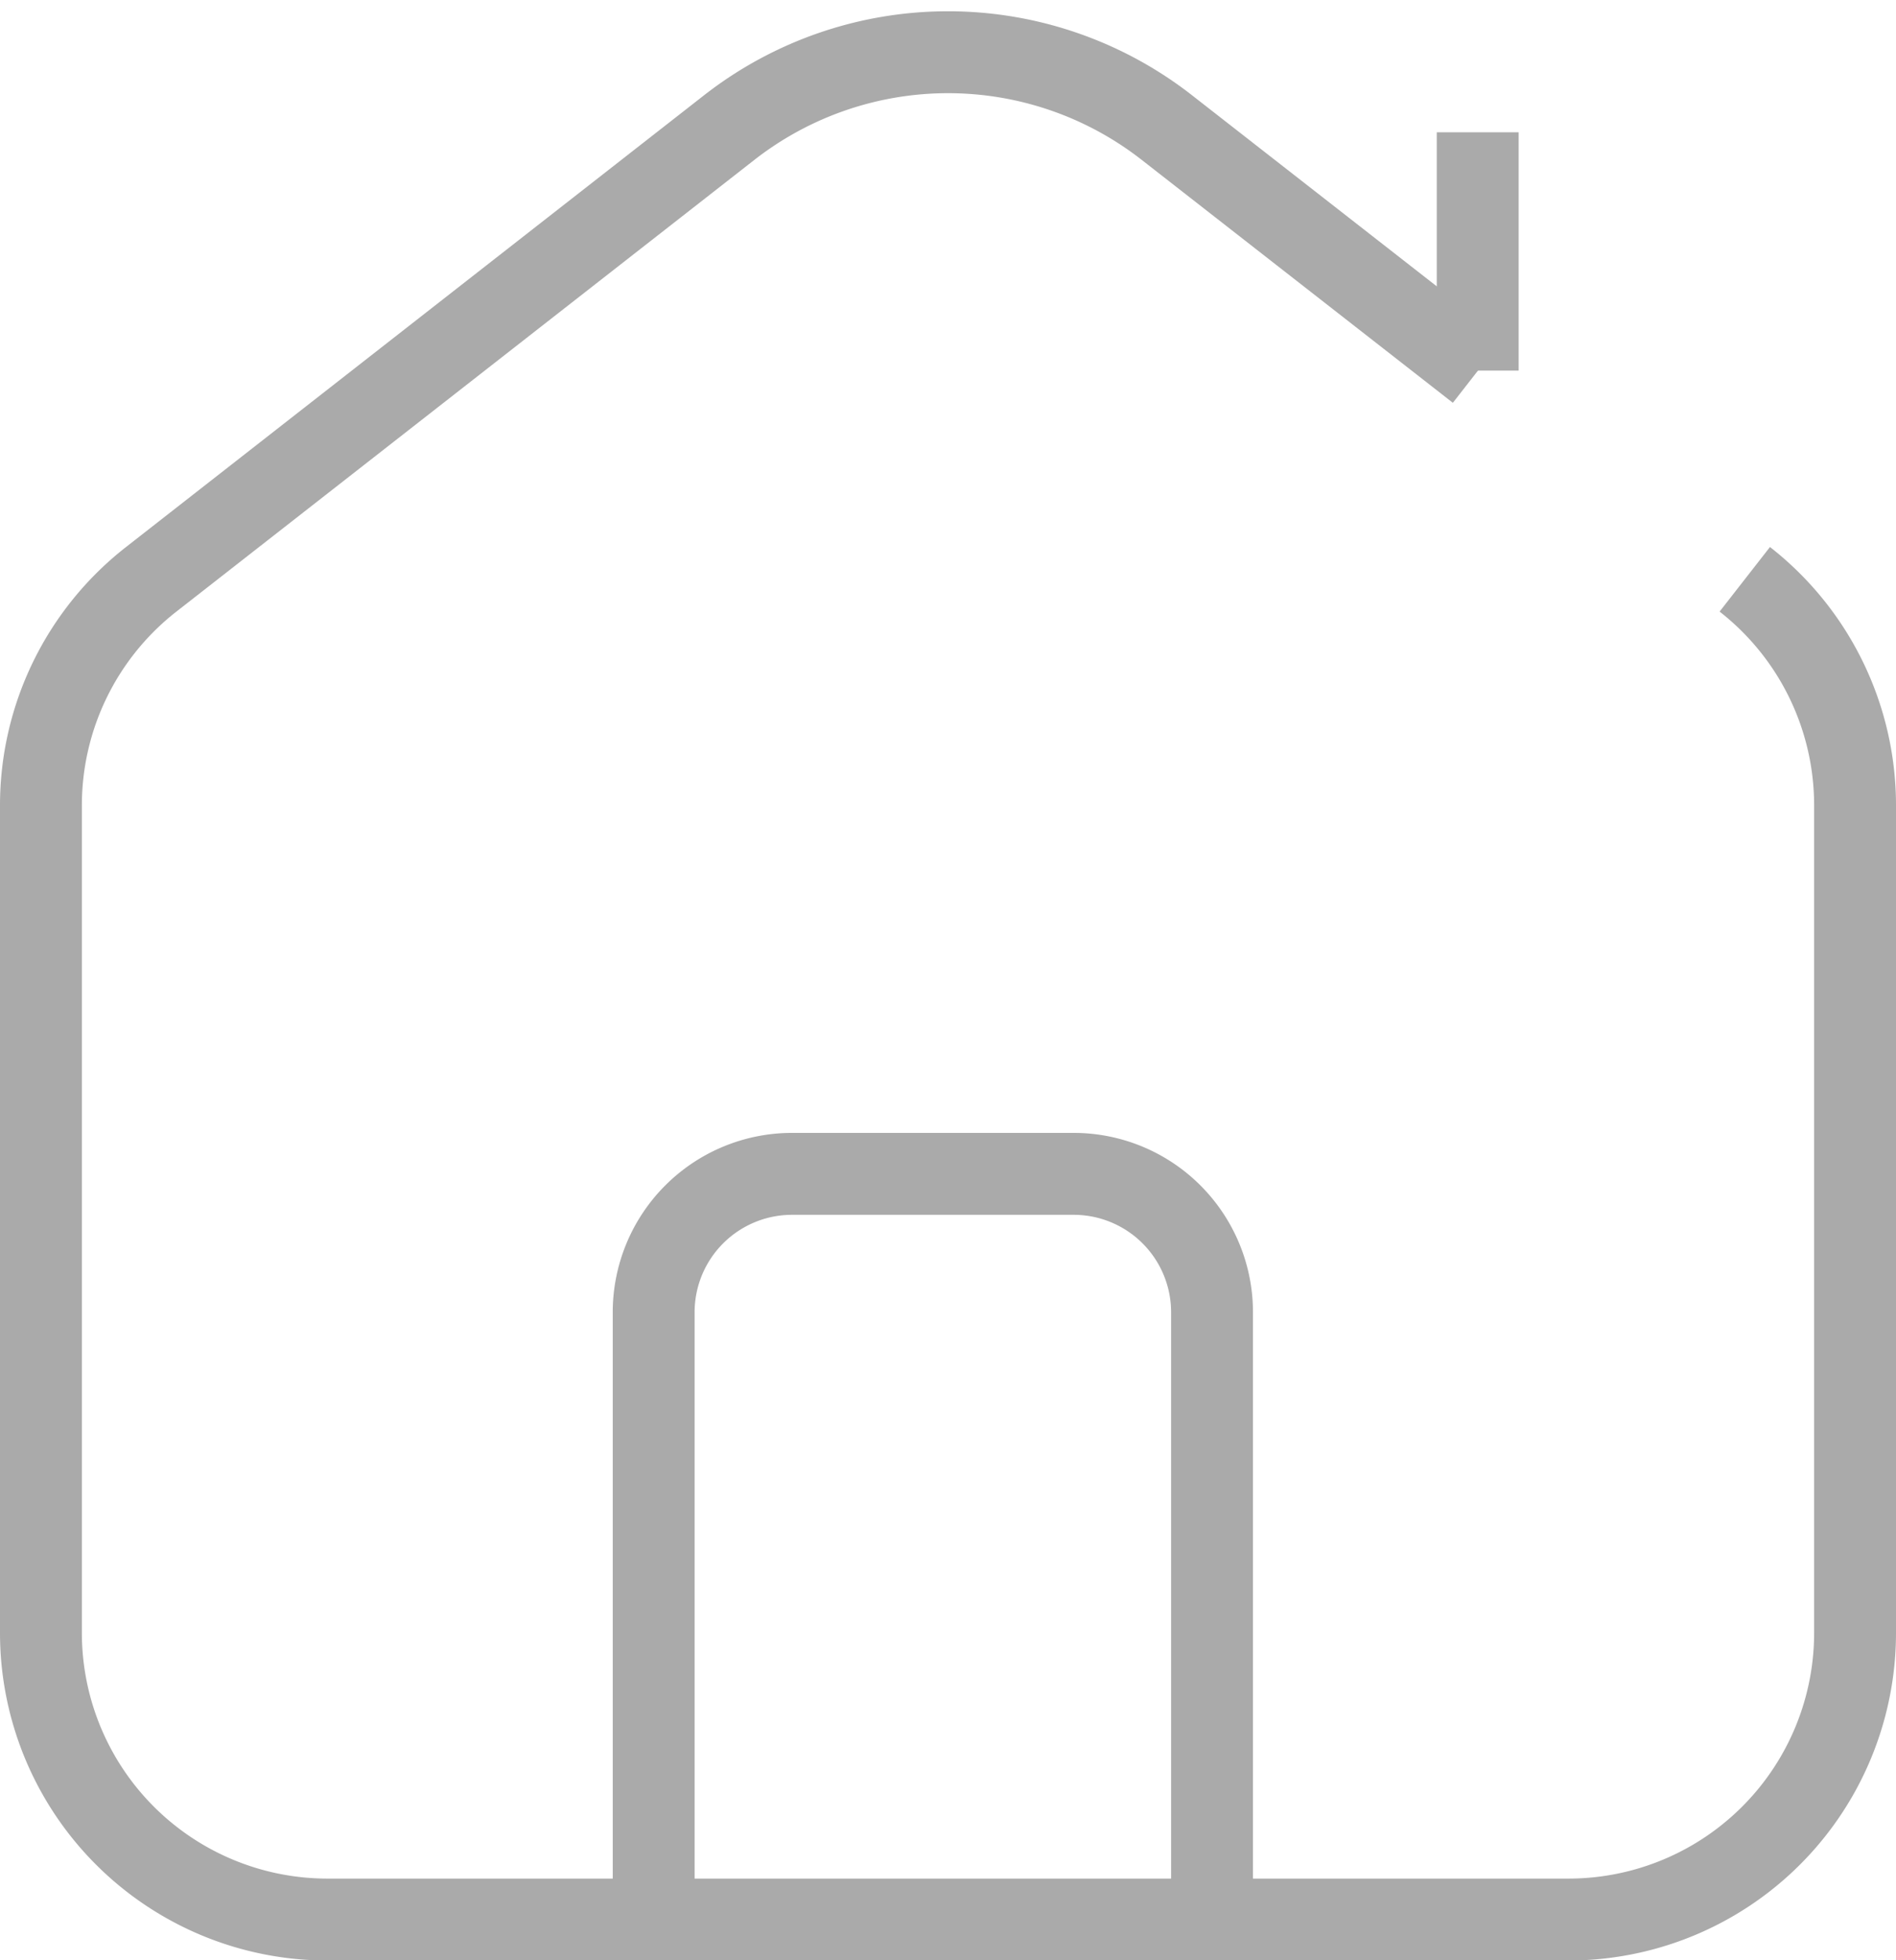 <svg xmlns="http://www.w3.org/2000/svg" width="23.158" height="23.931" viewBox="0 0 23.158 23.931">
    <g data-name="Grupo 4694">
        <g data-name="Grupo 4695">
            <path data-name="Trazado 7922" d="M21.311 6.934a3.5 3.5 0 0 1 1.347 2.761v10.1a3.5 3.5 0 0 1-3.5 3.5H4a3.5 3.5 0 0 1-3.5-3.5v-10.1a3.5 3.5 0 0 1 1.347-2.761L8.906 1.42a4.343 4.343 0 0 1 5.347 0l3.8 2.965" transform="translate(0 .138)" style="fill:none;stroke:#aaa;stroke-miterlimit:10"/>
            <path data-name="Línea 822" transform="translate(18.049 1.615)" style="fill:none;stroke:#aaa;stroke-miterlimit:10" d="M0 2.909V0"/>
            <path data-name="Trazado 7923" d="M117.463 223.59v-7.408a1.69 1.69 0 0 1 1.69-1.69h3.44a1.69 1.69 0 0 1 1.69 1.69v7.408" transform="translate(-109.479 -200.162)" style="fill:none;stroke:#aaa;stroke-miterlimit:10"/>
        </g>
    </g>
</svg>
